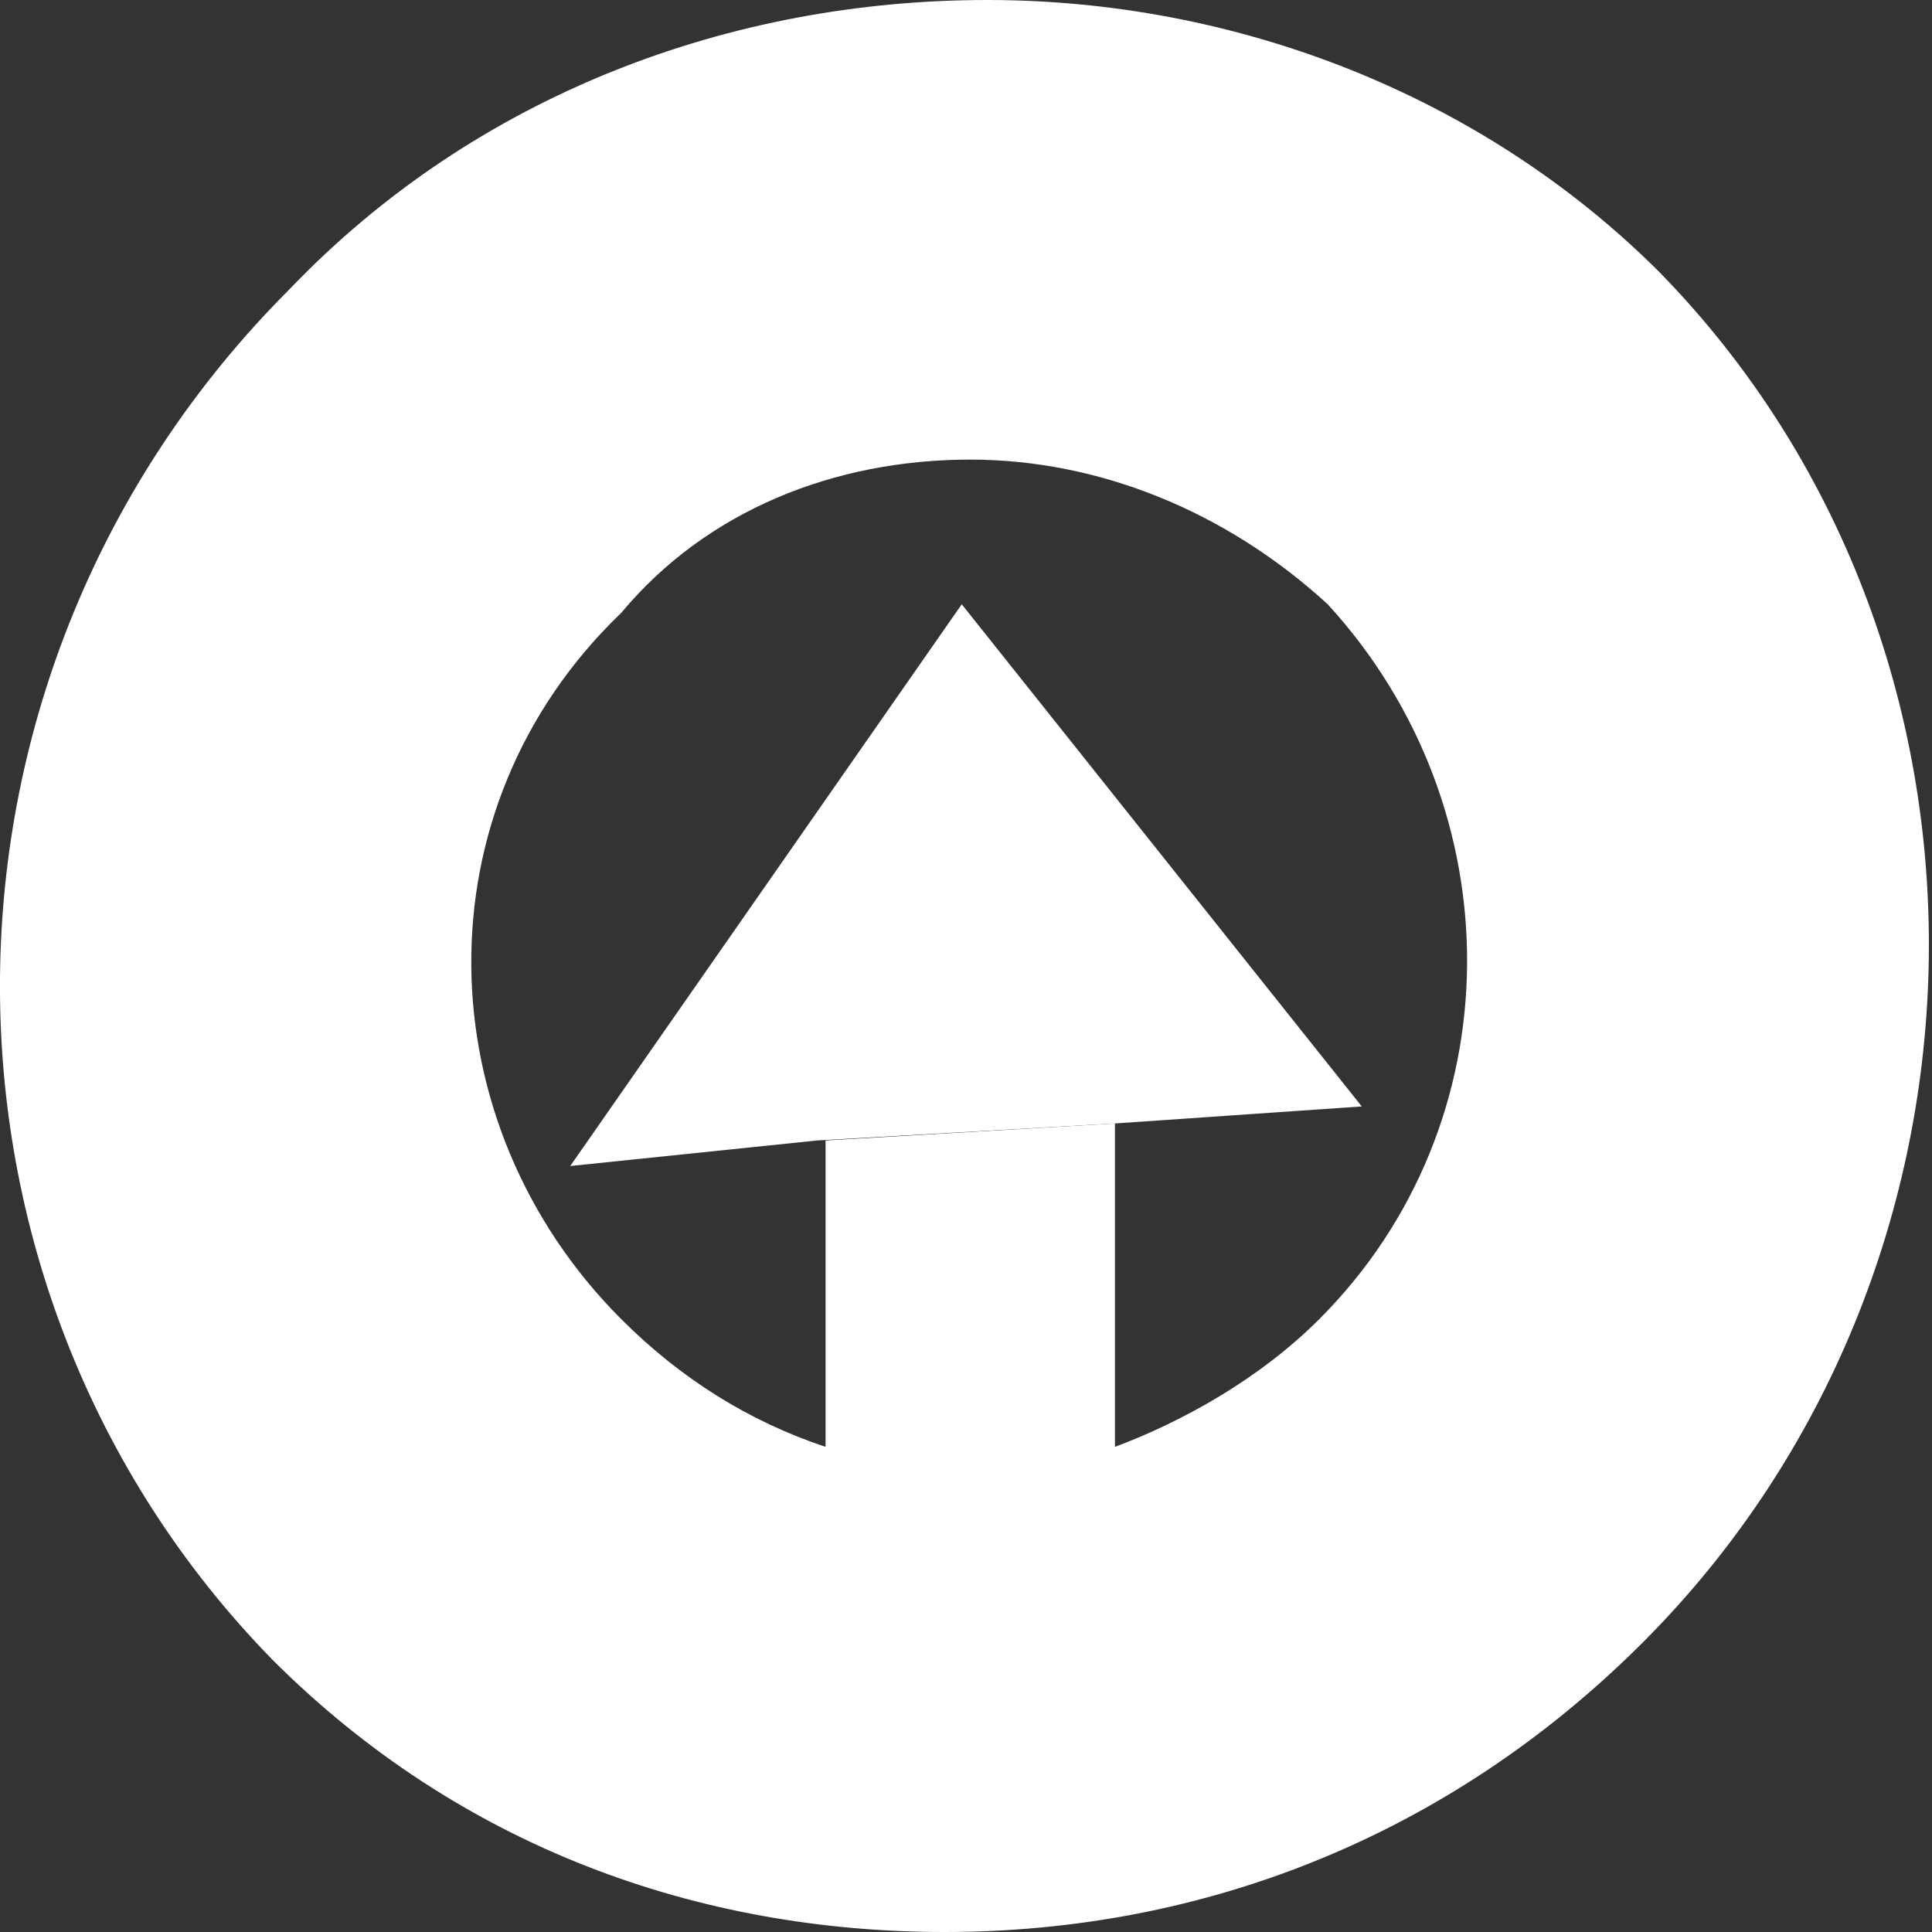 <?xml version="1.0" encoding="utf-8"?> <svg version="1.1" xmlns="http://www.w3.org/2000/svg" xmlns:xlink="http://www.w3.org/1999/xlink" x="0px" y="0px" 	 viewBox="0 0 22.7 22.7" enable-background="new 0 0 22.7 22.7" xml:space="preserve"><rect x="0" y="0" width="22.7" height="22.7" fill="#333333" stroke="none"/> <g> 	<path fill="#fff" d="M19.5,3.2c-2.1-2.1-5-3.2-7.9-3.2c-3,0-6,1.1-8.2,3.4c-4.5,4.5-4.5,11.7-0.2,16.1c2.2,2.2,5,3.2,7.9,3.2 		c3,0,5.9-1.1,8.2-3.4C23.7,14.9,23.8,7.6,19.5,3.2z M15.5,15.5c-0.7,0.7-1.6,1.2-2.4,1.5v0v-3.8l-3.4,0.2V17v0 		c-0.9-0.3-1.7-0.8-2.4-1.5c-2.3-2.3-2.4-6,0-8.3C8.3,6,9.8,5.4,11.4,5.4c1.5,0,3,0.6,4.2,1.7C17.8,9.5,17.8,13.2,15.5,15.5z"/> 	<polygon fill="#fff" points="6.7,13.7 9.6,13.4 13.1,13.2 16,13 11.3,7.1 	"/> </g> </svg> 